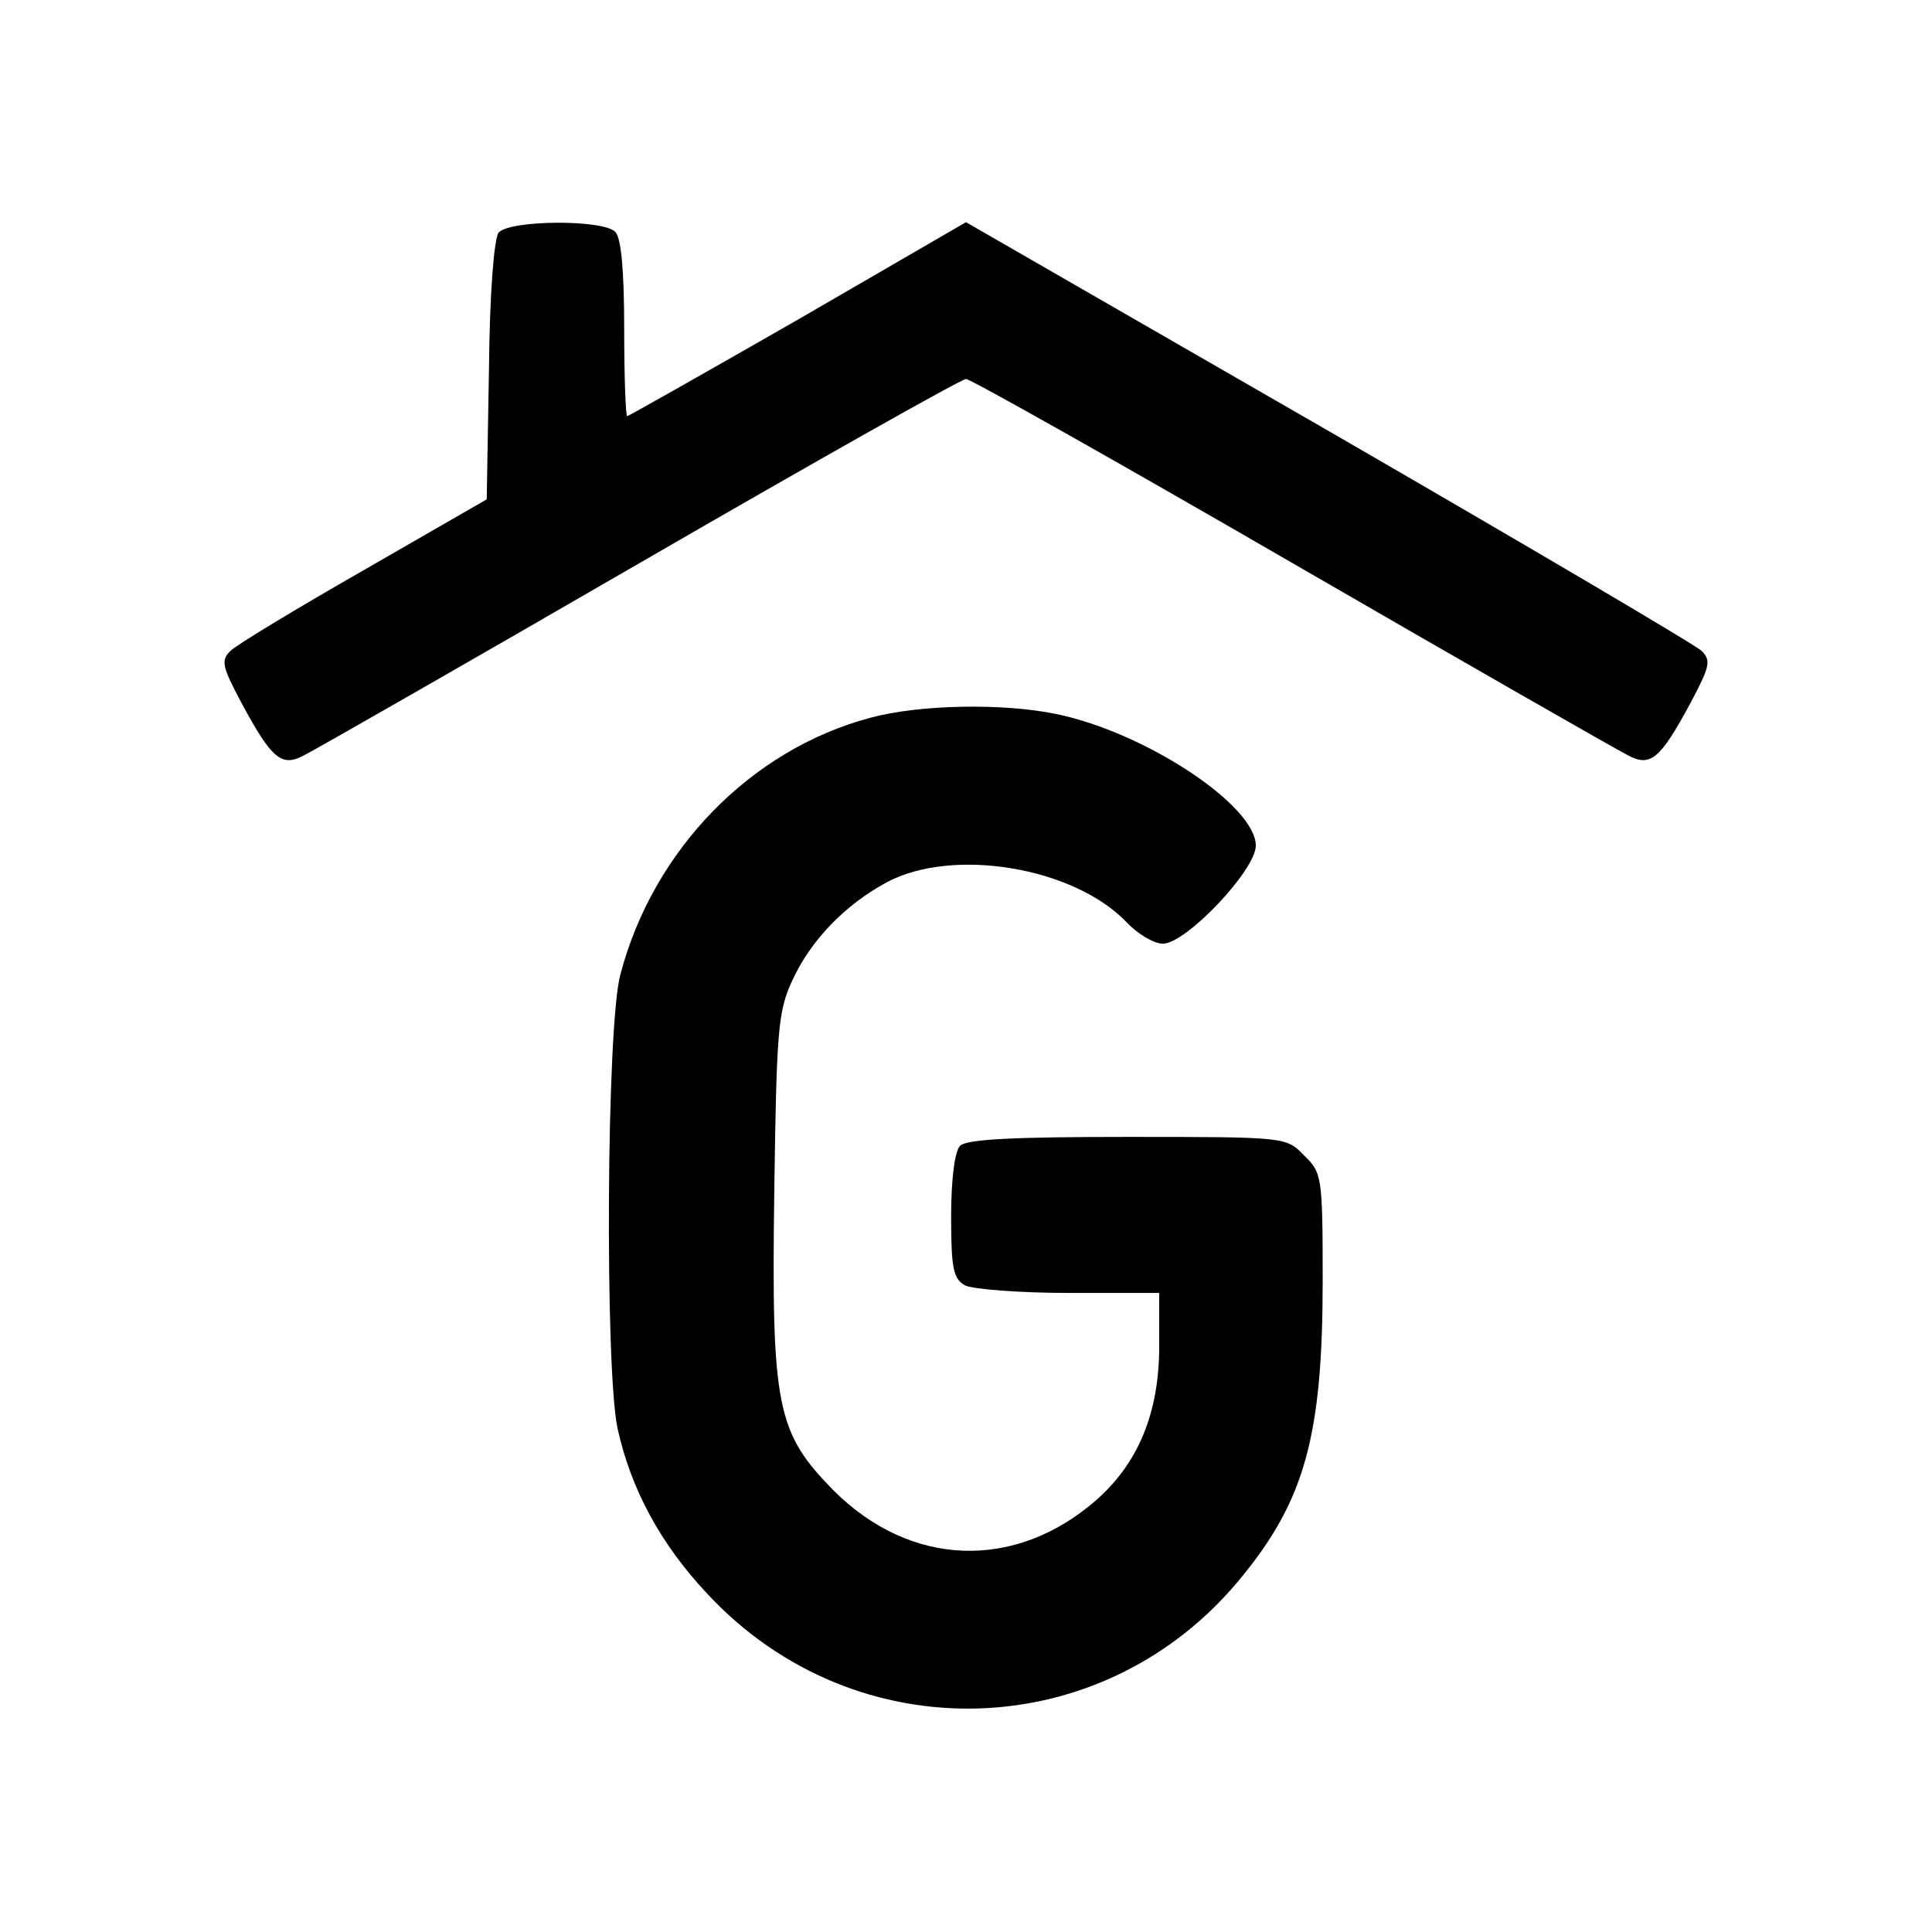 <?xml version="1.0" standalone="no"?>
<!DOCTYPE svg PUBLIC "-//W3C//DTD SVG 20010904//EN"
 "http://www.w3.org/TR/2001/REC-SVG-20010904/DTD/svg10.dtd">
<svg version="1.0" xmlns="http://www.w3.org/2000/svg"
 width="260pt" height="260pt" viewBox="0 0 260 260"
 preserveAspectRatio="xMidYMid meet">
<g transform="translate(0,260) scale(0.1,-0.1)"
fill="#000000" stroke="none">
<path d="M671 2287 c-6 -8 -12 -79 -13 -186 l-3 -173 -165 -95 c-91 -52 -172
-101 -180 -109 -13 -13 -11 -21 15 -70 41 -76 54 -87 85 -70 14 7 217 123 452
259 235 136 432 247 438 247 6 0 203 -111 438 -247 235 -136 438 -252 452
-259 31 -17 44 -6 85 70 26 49 28 57 15 70 -8 8 -234 141 -502 296 l-488 281
-226 -131 c-124 -71 -228 -130 -230 -130 -2 0 -4 53 -4 118 0 78 -4 122 -12
130 -17 17 -142 16 -157 -1z"/>
<path d="M1171 1634 c-161 -43 -292 -178 -336 -345 -19 -68 -21 -530 -4 -611
18 -82 58 -156 121 -223 200 -215 536 -204 720 24 84 103 108 190 108 397 0
141 -1 146 -25 169 -24 25 -24 25 -238 25 -152 0 -216 -3 -225 -12 -7 -7 -12
-44 -12 -95 0 -71 3 -84 19 -93 11 -5 74 -10 140 -10 l121 0 0 -72 c0 -89 -28
-157 -85 -207 -109 -95 -249 -90 -352 12 -78 79 -85 112 -81 404 3 216 5 242
24 283 25 55 72 103 128 133 89 47 251 20 322 -54 15 -16 37 -29 49 -29 31 0
125 99 125 132 0 54 -148 152 -268 177 -72 15 -185 13 -251 -5z"/>
</g>
</svg>
